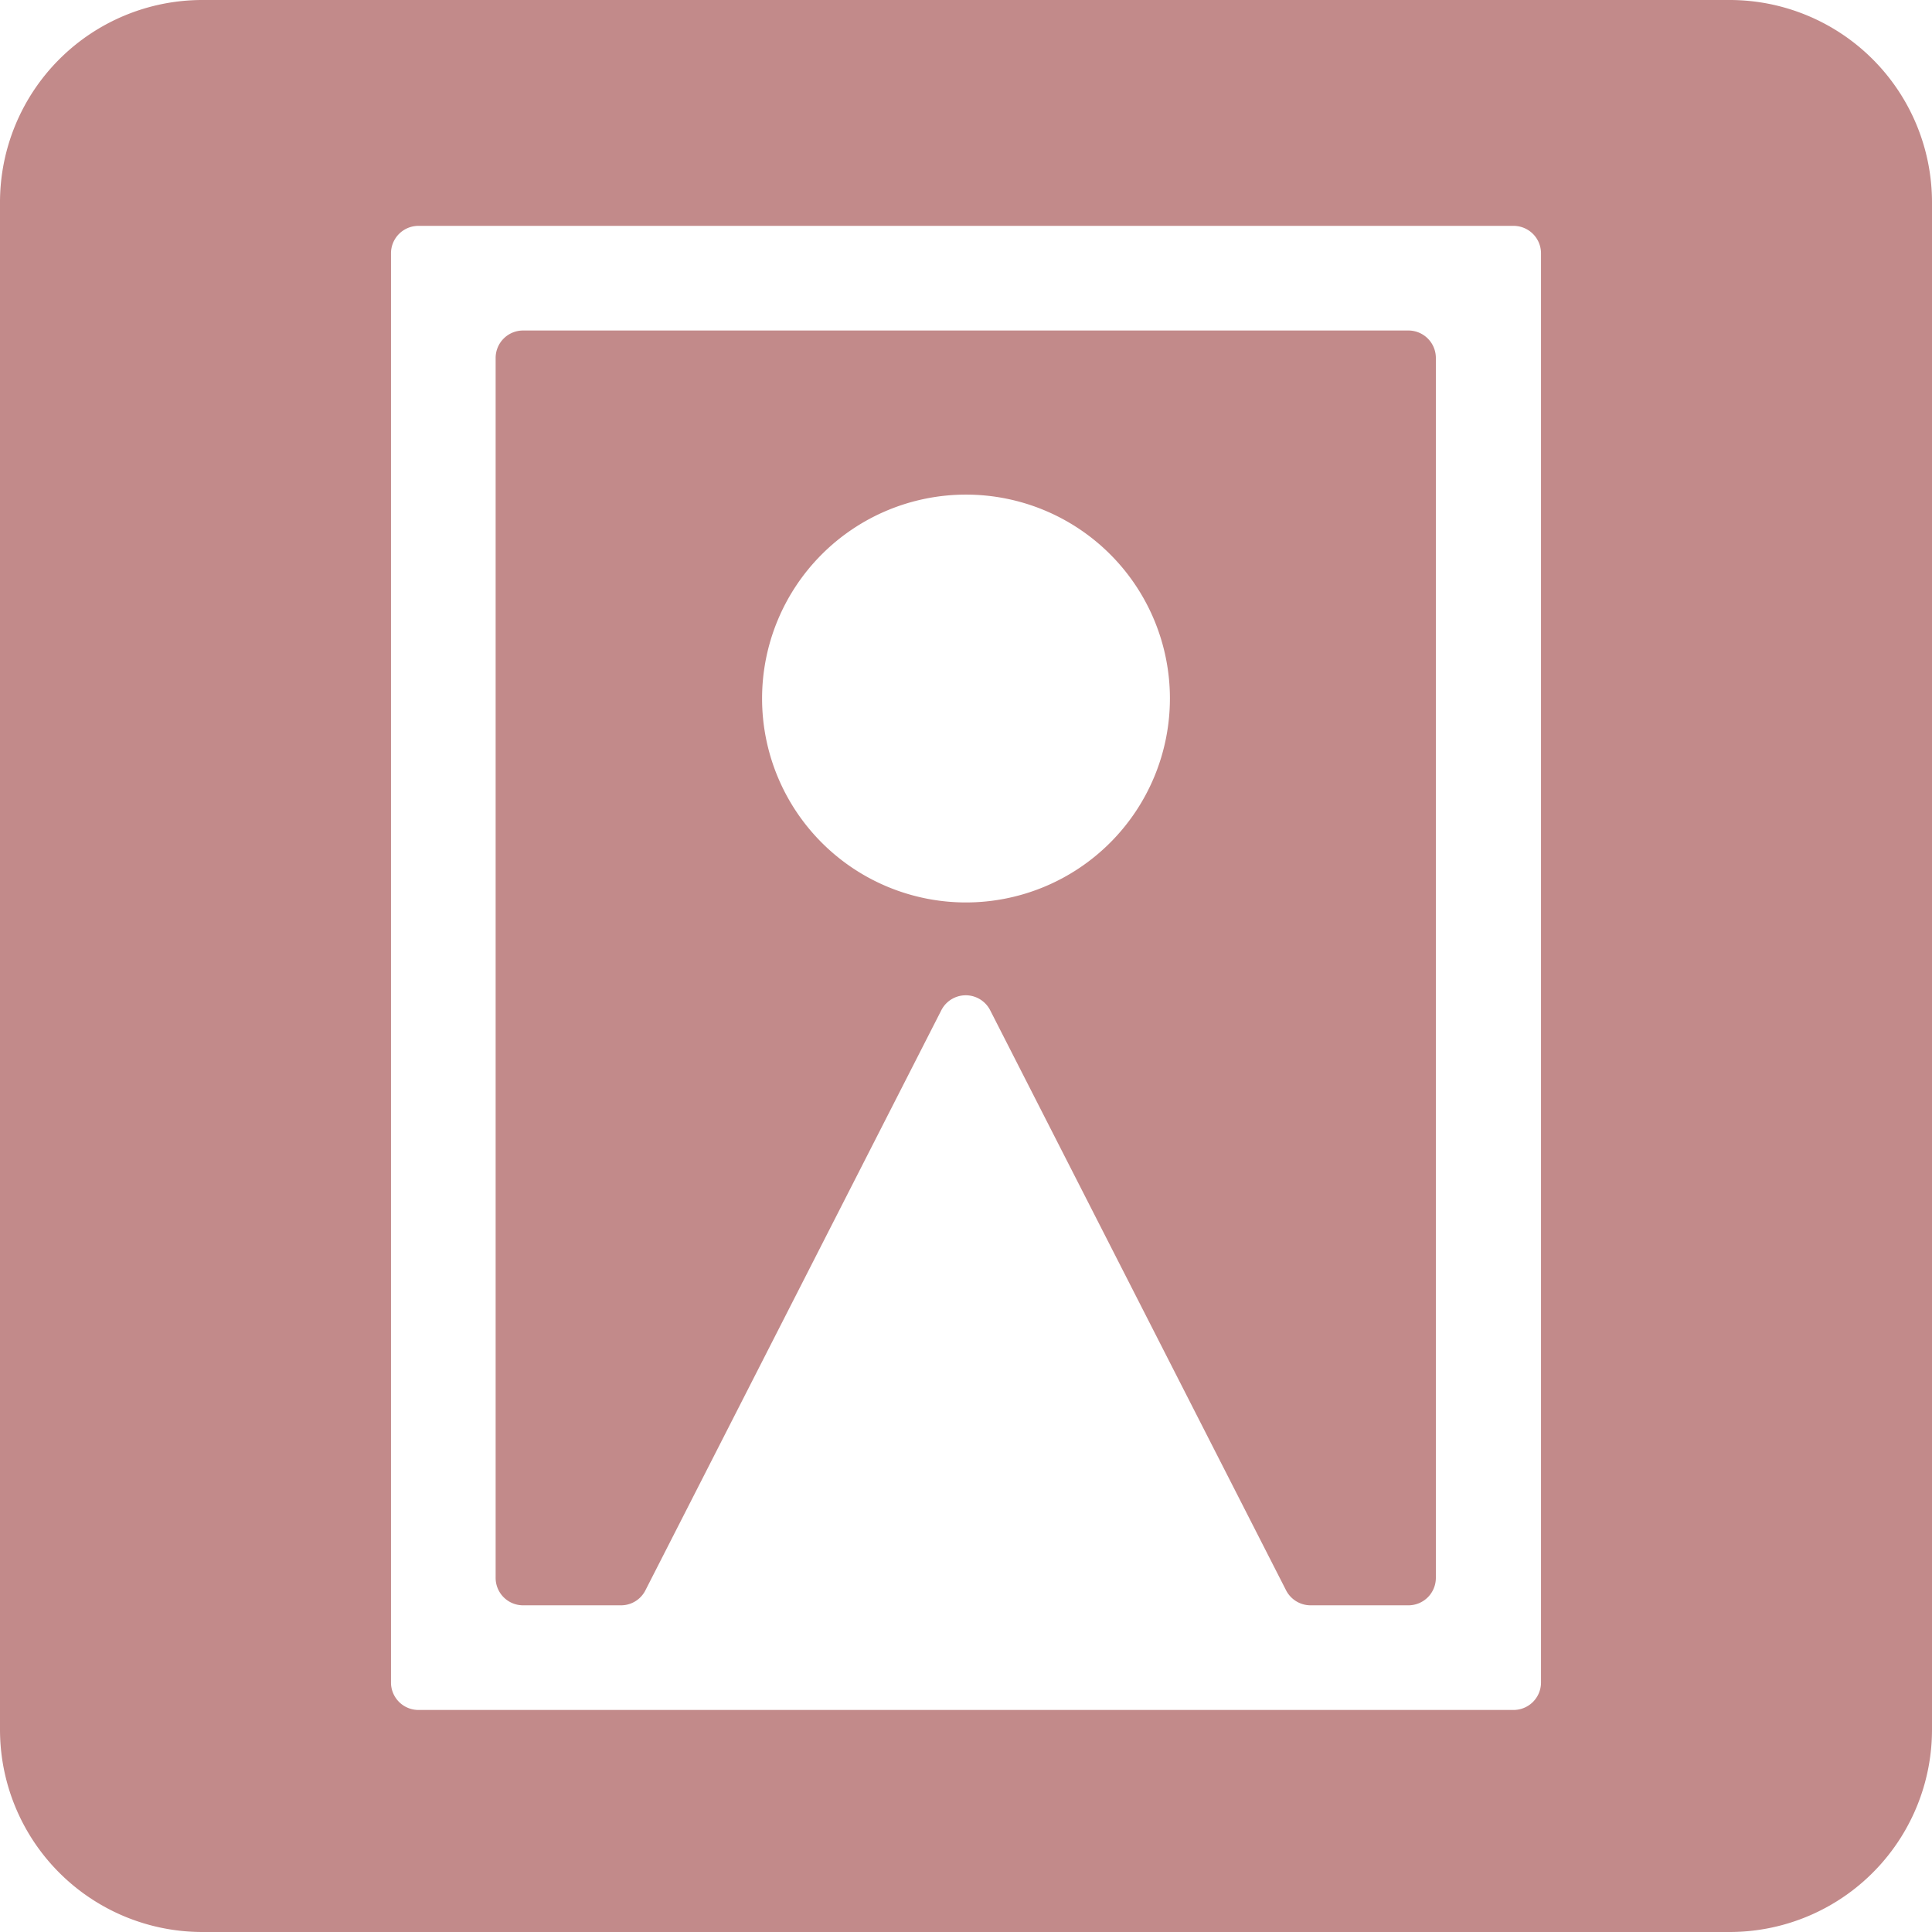 <svg id="ico-picture" xmlns="http://www.w3.org/2000/svg" width="75.7" height="75.7" viewBox="0 0 75.7 75.7">
  <path id="パス_38" data-name="パス 38" d="M55.19,12.95H20.5a1.076,1.076,0,0,0-1.08,1.08V61.82A1.076,1.076,0,0,0,20.5,62.9h3.83a1.071,1.071,0,0,0,.96-.59L36.88,39.59a1.074,1.074,0,0,1,1.92,0L50.39,62.31a1.082,1.082,0,0,0,.96.59h3.83a1.076,1.076,0,0,0,1.08-1.08V14.03a1.076,1.076,0,0,0-1.08-1.08ZM37.85,35.36a7.99,7.99,0,1,1,7.99-7.99A7.994,7.994,0,0,1,37.85,35.36ZM67.77,0H7.93A7.93,7.93,0,0,0,0,7.93V67.77A7.93,7.93,0,0,0,7.93,75.7H67.77a7.93,7.93,0,0,0,7.93-7.93V7.93A7.93,7.93,0,0,0,67.77,0ZM60.38,65.92A1.076,1.076,0,0,1,59.3,67H16.4a1.076,1.076,0,0,1-1.08-1.08V9.93A1.076,1.076,0,0,1,16.4,8.85H59.3a1.076,1.076,0,0,1,1.08,1.08V65.92Z" fill="#c28a8a"/>
</svg>
